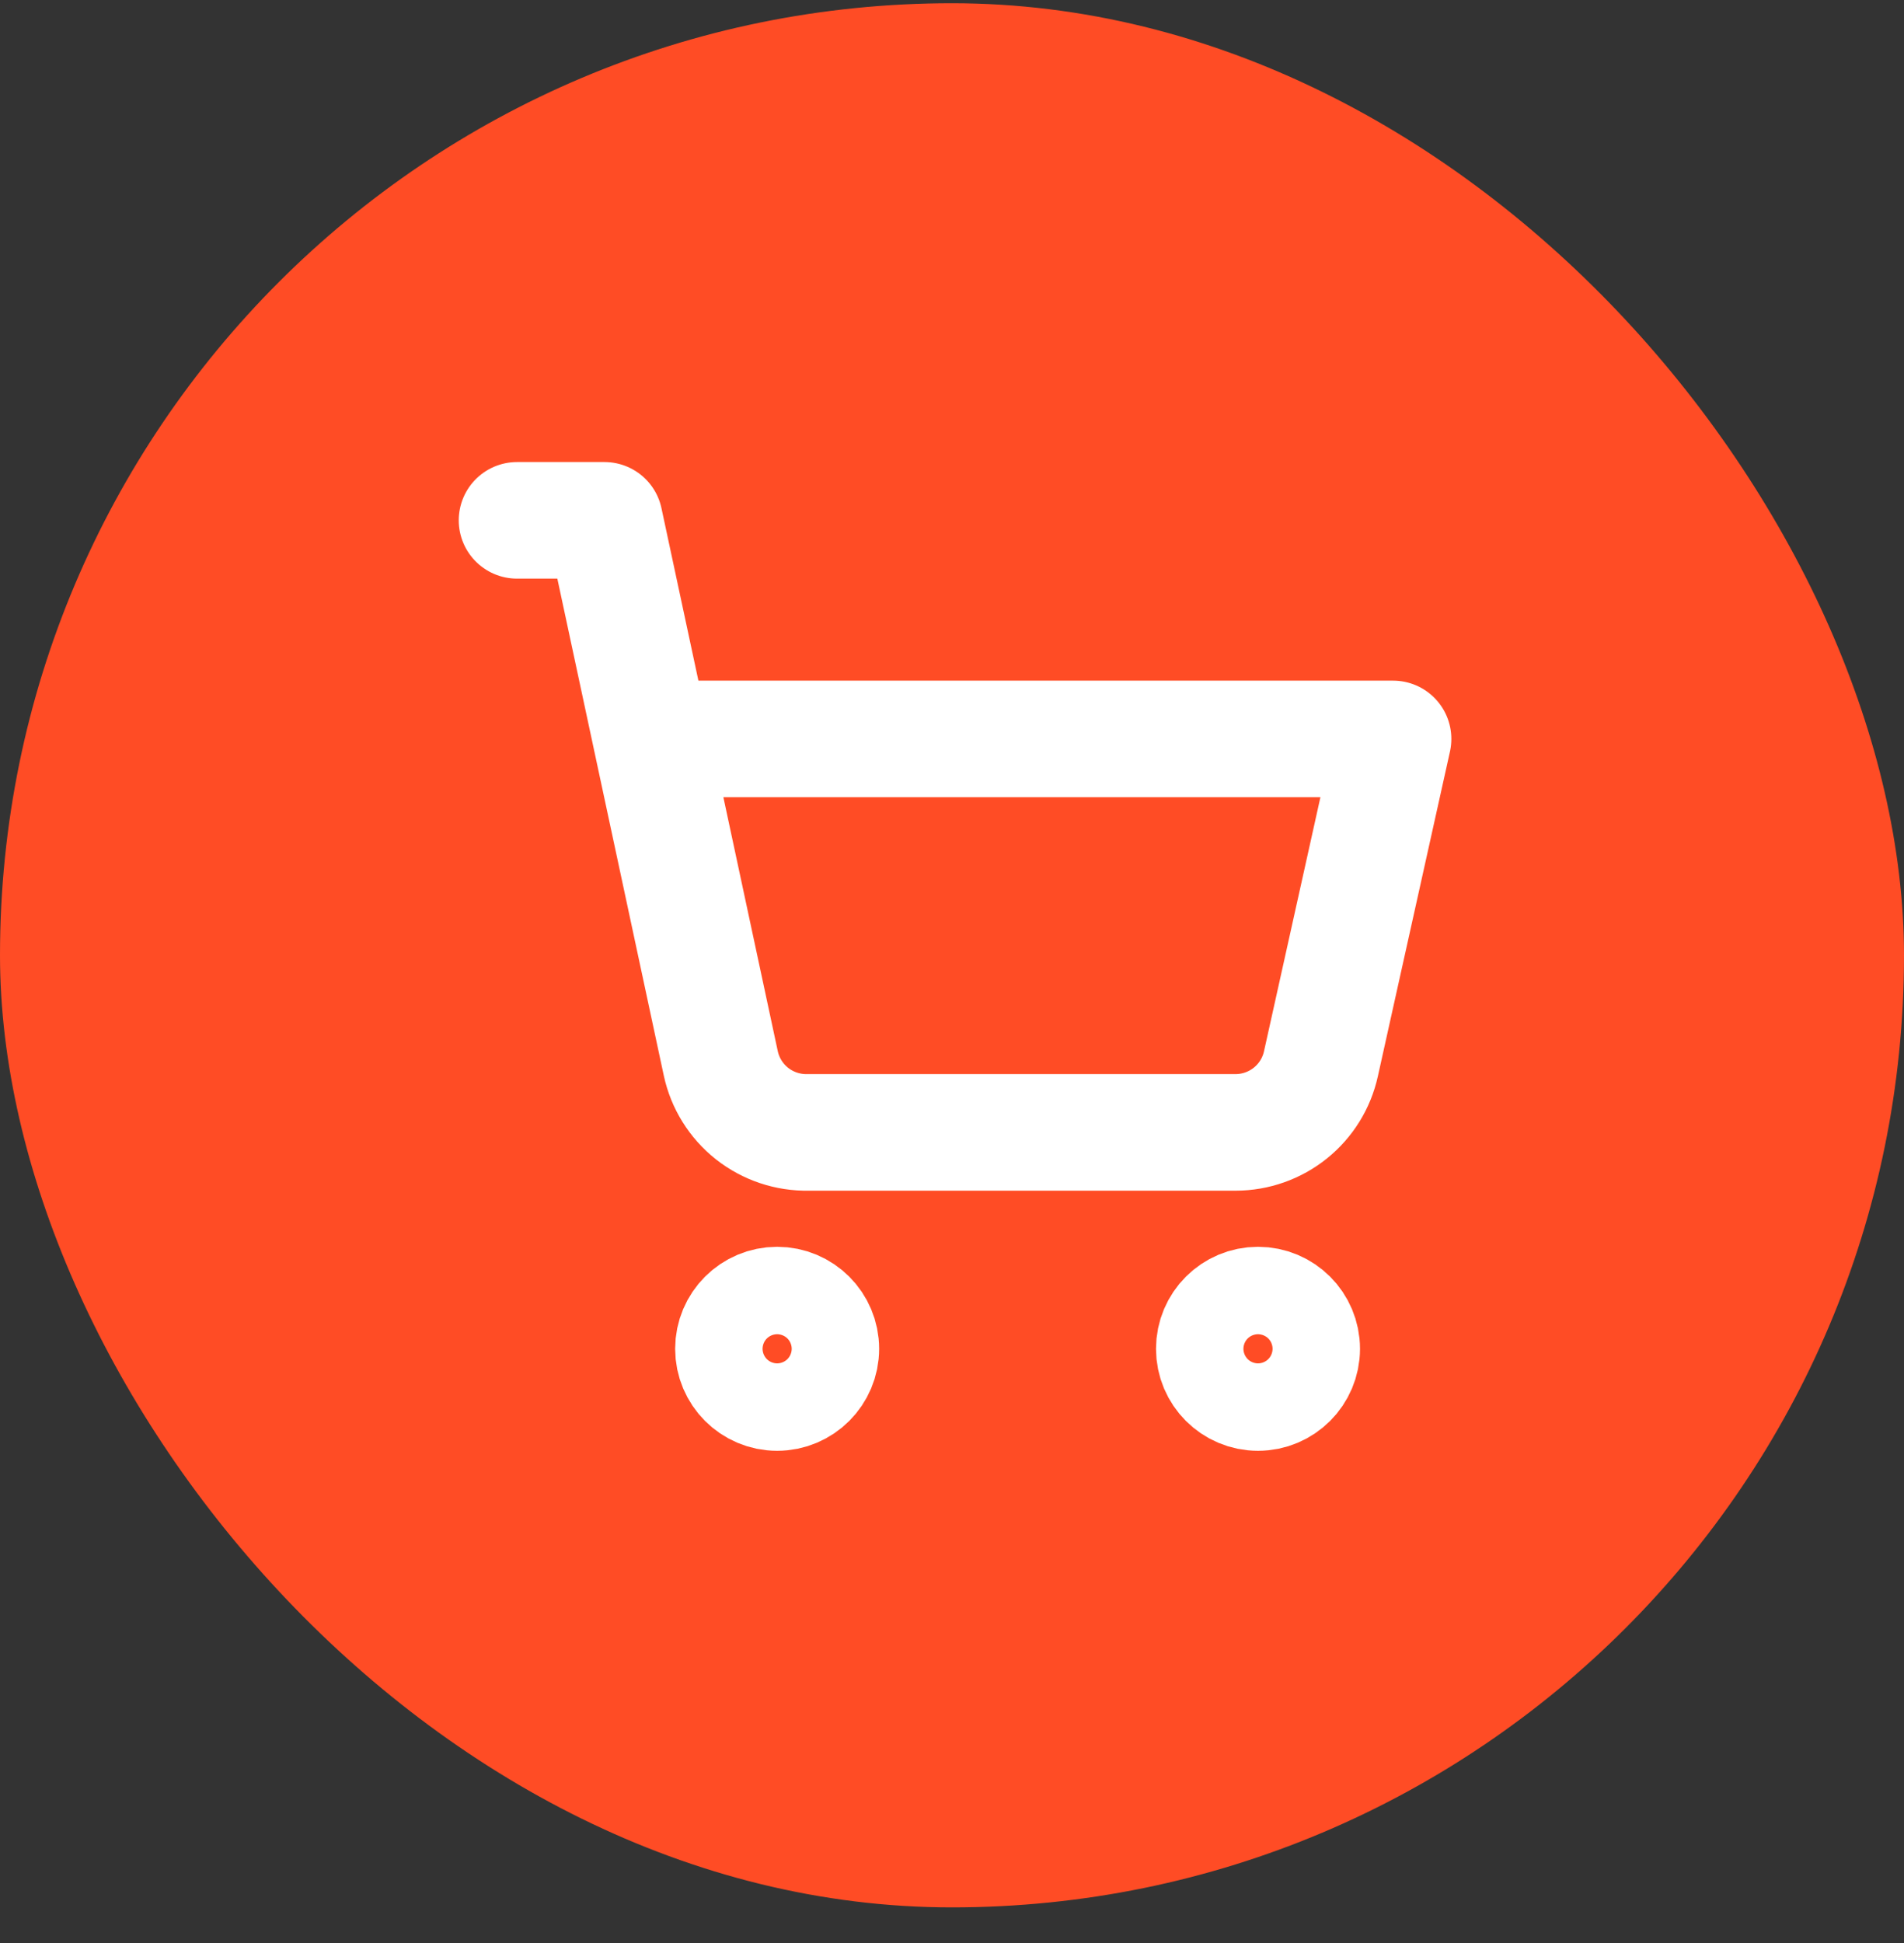 <svg width="49" height="50" viewBox="0 0 49 50" fill="none" xmlns="http://www.w3.org/2000/svg">
<rect x="0" y="0" width="49" height="50" fill="#333333" stroke="none"/>
<rect y="0.083" width="49" height="49" rx="24.5" fill="#FF4C25"/>
<g clip-path="url(#clip0_2557_5957)">
<path d="M20 35.834C20.621 35.834 21.125 35.33 21.125 34.709C21.125 34.087 20.621 33.584 20 33.584C19.379 33.584 18.875 34.087 18.875 34.709C18.875 35.33 19.379 35.834 20 35.834Z" stroke="white" stroke-width="3" stroke-linecap="round" stroke-linejoin="round"/>
<path d="M32.375 35.834C32.996 35.834 33.5 35.33 33.5 34.709C33.5 34.087 32.996 33.584 32.375 33.584C31.754 33.584 31.25 34.087 31.25 34.709C31.25 35.33 31.754 35.834 32.375 35.834Z" stroke="white" stroke-width="3" stroke-linecap="round" stroke-linejoin="round"/>
<path d="M13.306 13.39H15.556L18.549 27.362C18.659 27.874 18.943 28.331 19.354 28.656C19.765 28.98 20.276 29.151 20.799 29.14H31.801C32.313 29.139 32.81 28.963 33.209 28.642C33.608 28.321 33.885 27.874 33.995 27.373L35.851 19.015H16.76" stroke="white" stroke-width="3" stroke-linecap="round" stroke-linejoin="round"/>
</g>
<defs>
<clipPath id="clip0_2557_5957">
<rect width="27" height="27" fill="white" transform="translate(11 11.084)"/>
</clipPath>
</defs>
</svg>
